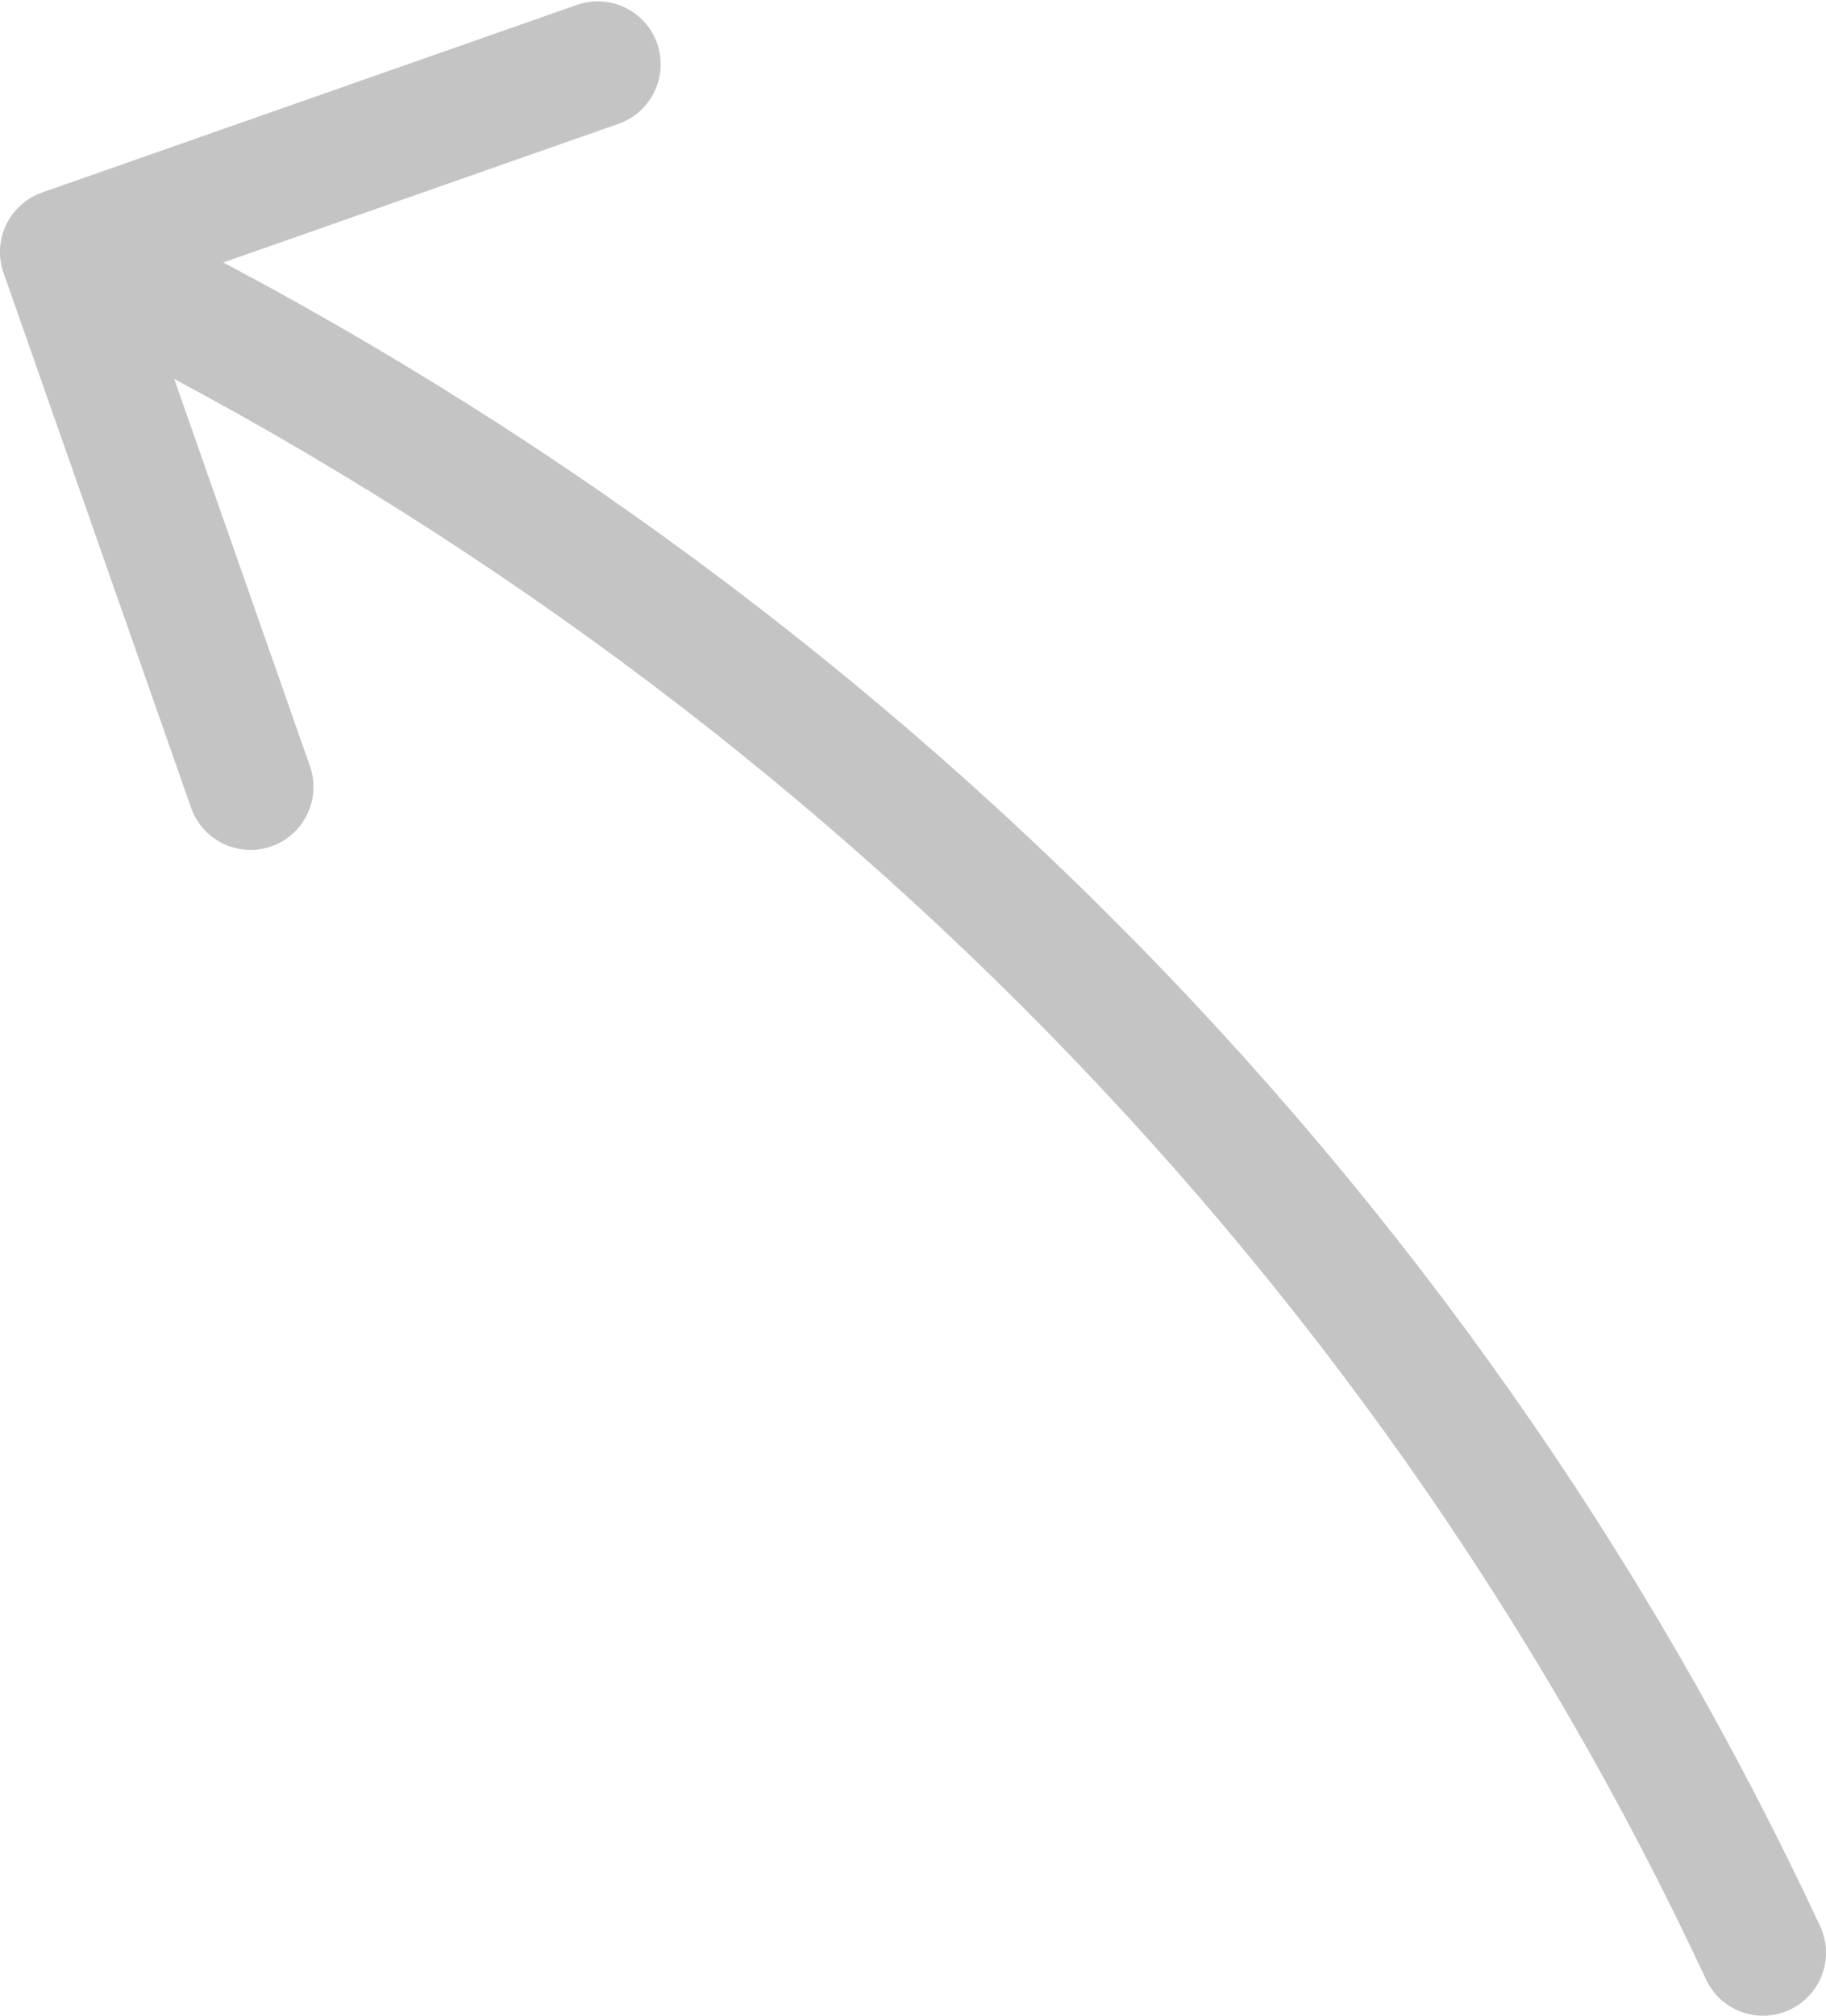 <svg width="29" height="32" viewBox="0 0 29 32" fill="none" xmlns="http://www.w3.org/2000/svg">
<path d="M28.906 30.578C29.14 31.078 28.923 31.673 28.422 31.906C27.922 32.14 27.327 31.923 27.094 31.422L28.906 30.578ZM0.056 4.331C-0.126 3.81 0.148 3.239 0.669 3.056L9.162 0.078C9.683 -0.105 10.254 0.169 10.436 0.69C10.619 1.211 10.345 1.782 9.824 1.965L2.275 4.613L4.922 12.162C5.105 12.683 4.831 13.254 4.31 13.436C3.789 13.619 3.218 13.345 3.035 12.824L0.056 4.331ZM27.094 31.422C21.746 19.949 12.329 10.555 0.567 4.901L1.433 3.099C13.595 8.945 23.356 18.669 28.906 30.578L27.094 31.422Z" fill="#C4C4C4"/>
</svg>
